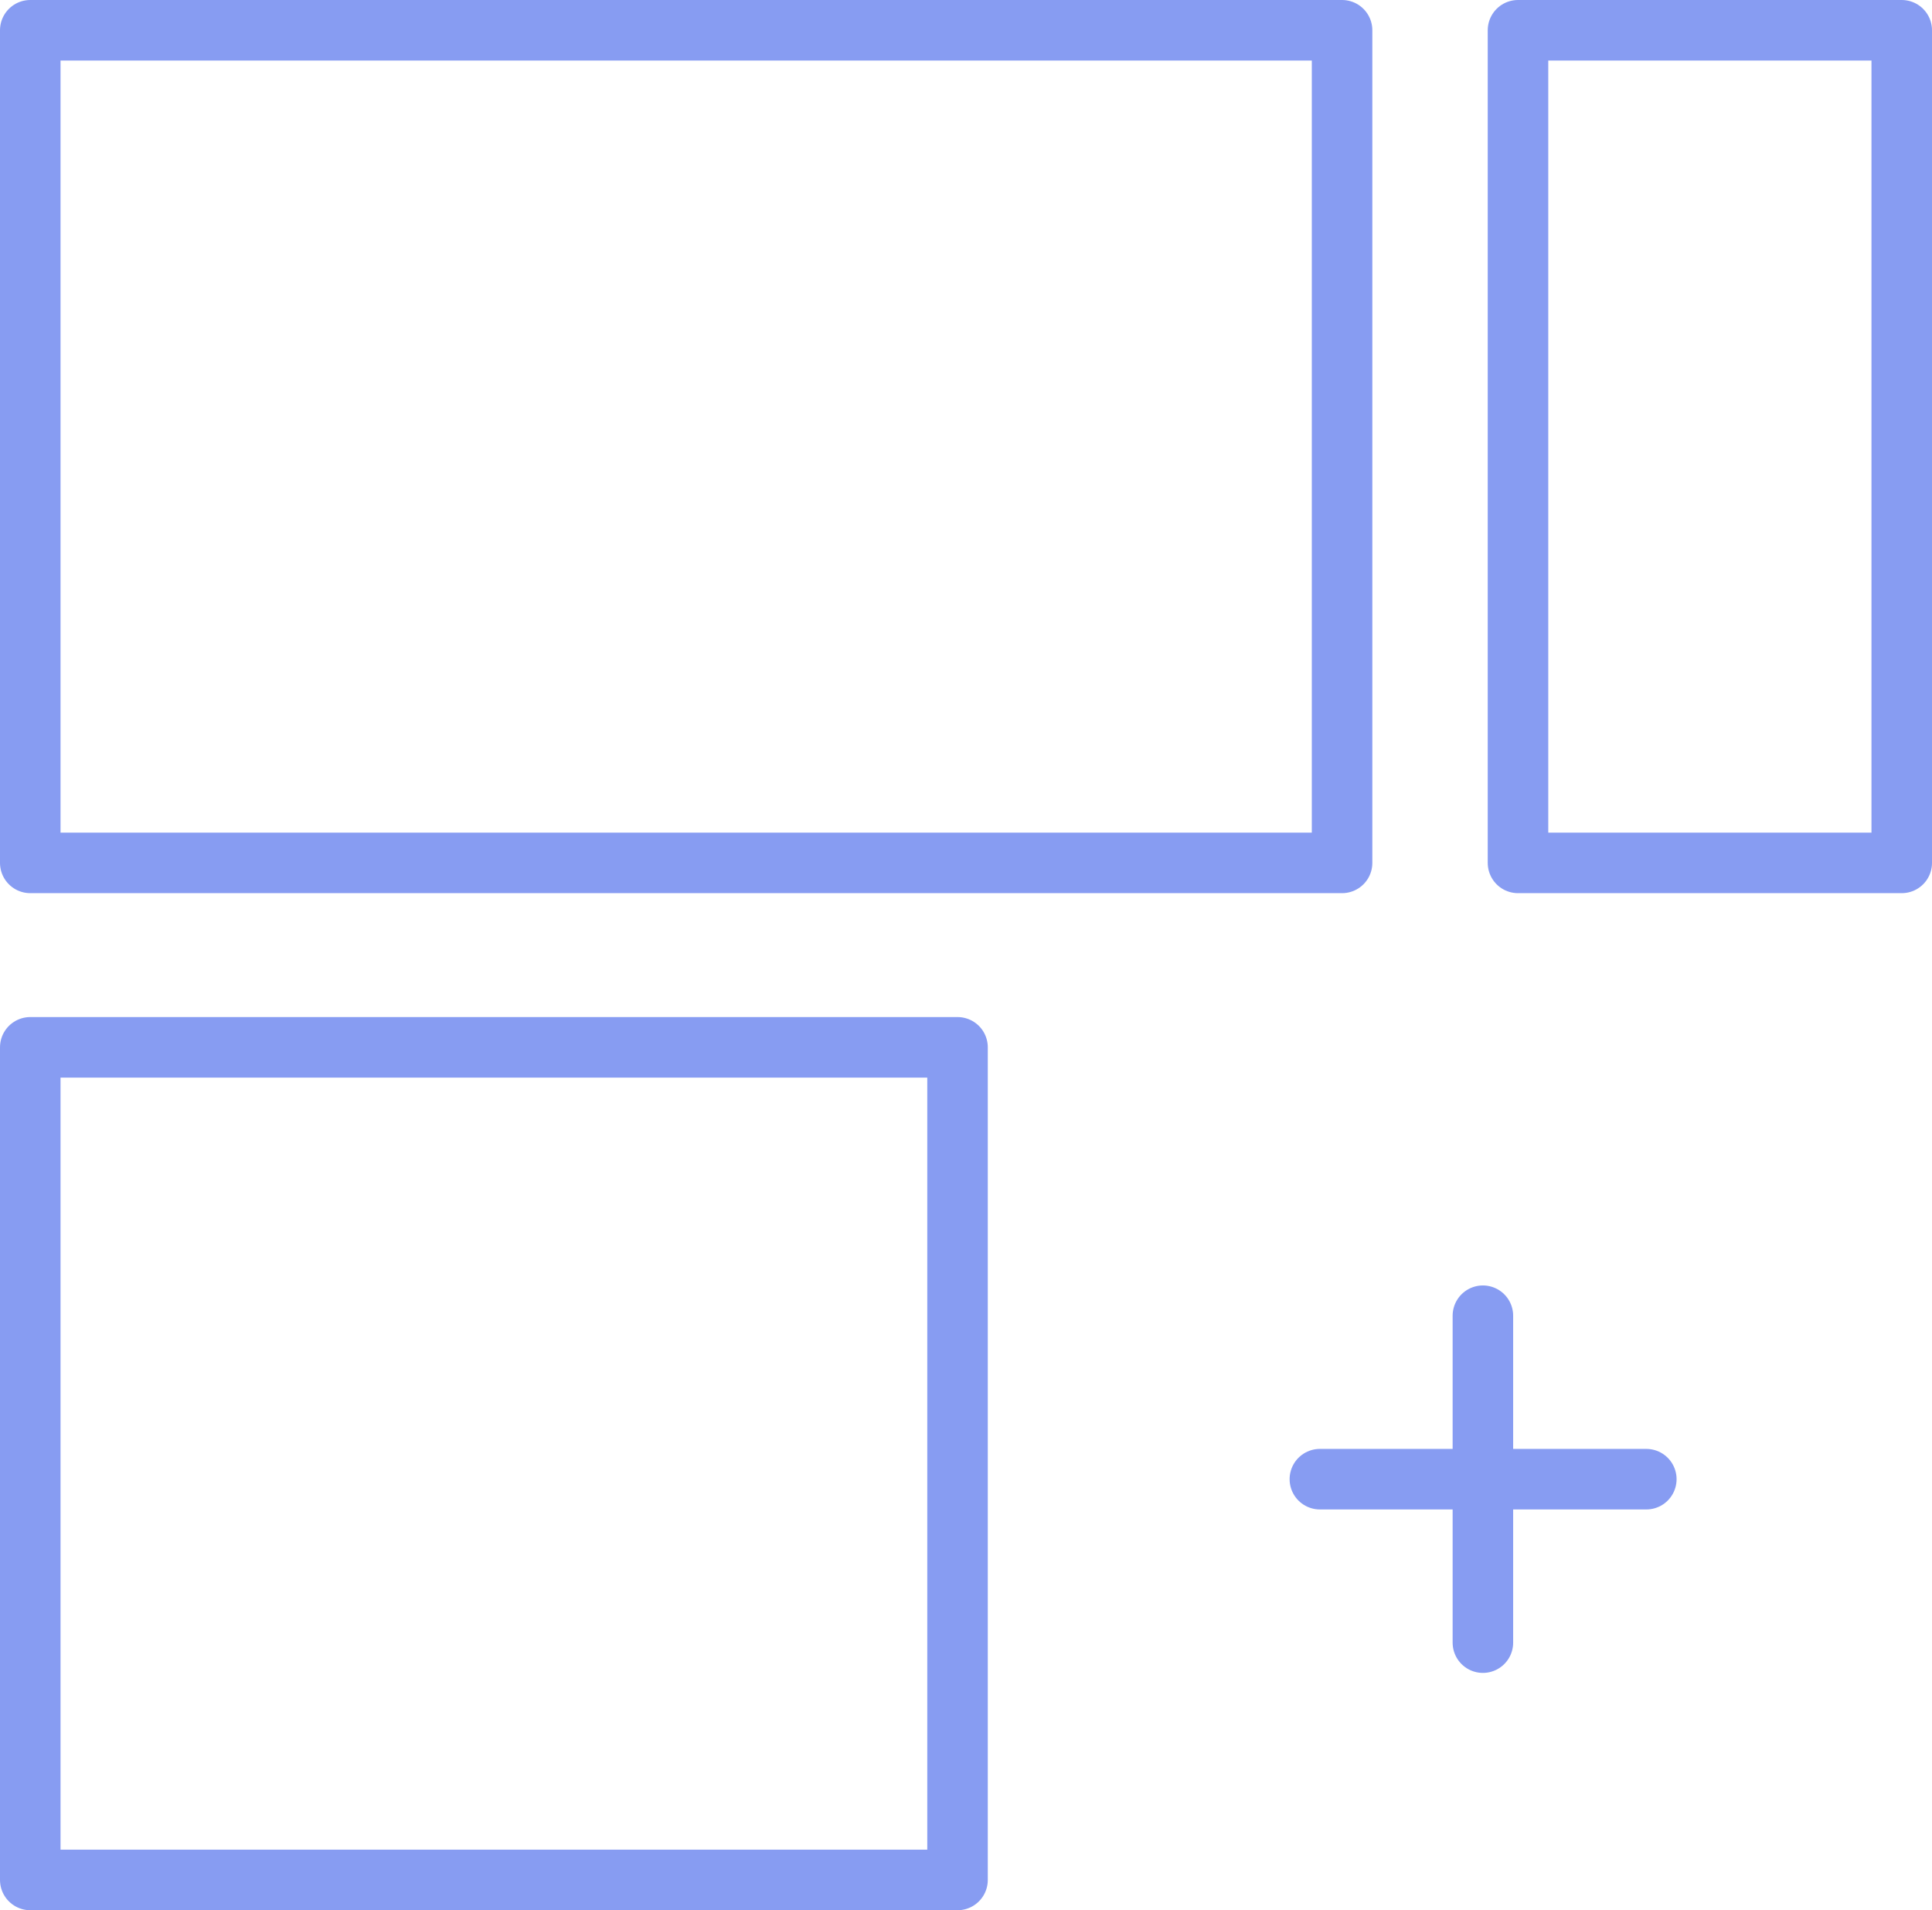 <?xml version="1.0" encoding="UTF-8"?>
<svg xmlns="http://www.w3.org/2000/svg" id="Laag_2" data-name="Laag 2" viewBox="0 0 47.88 47.33">
  <defs>
    <style>
      .cls-1 {
        fill: none;
        stroke: #879CF2;
        stroke-linecap: round;
        stroke-linejoin: round;
        stroke-width: 1.5px;
      }
    </style>
  </defs>
  <g id="Laag_1-2" data-name="Laag 1">
    <g>
      <line class="cls-1" x1="36.75" y1="40.7" x2="36.75" y2="32.6"></line>
      <line class="cls-1" x1="32.71" y1="36.65" x2="40.8" y2="36.65"></line>
    </g>
  </g>
  <g id="Laag_2-2" data-name="Laag 2">
    <rect class="cls-1" x=".75" y="25.95" width="22.98" height="20.63" transform="translate(24.48 72.53) rotate(180)"></rect>
    <rect class="cls-1" x=".75" y=".75" width="32.51" height="20.63"></rect>
    <rect class="cls-1" x="37.62" y=".75" width="9.51" height="20.63"></rect>
  </g>
</svg>
